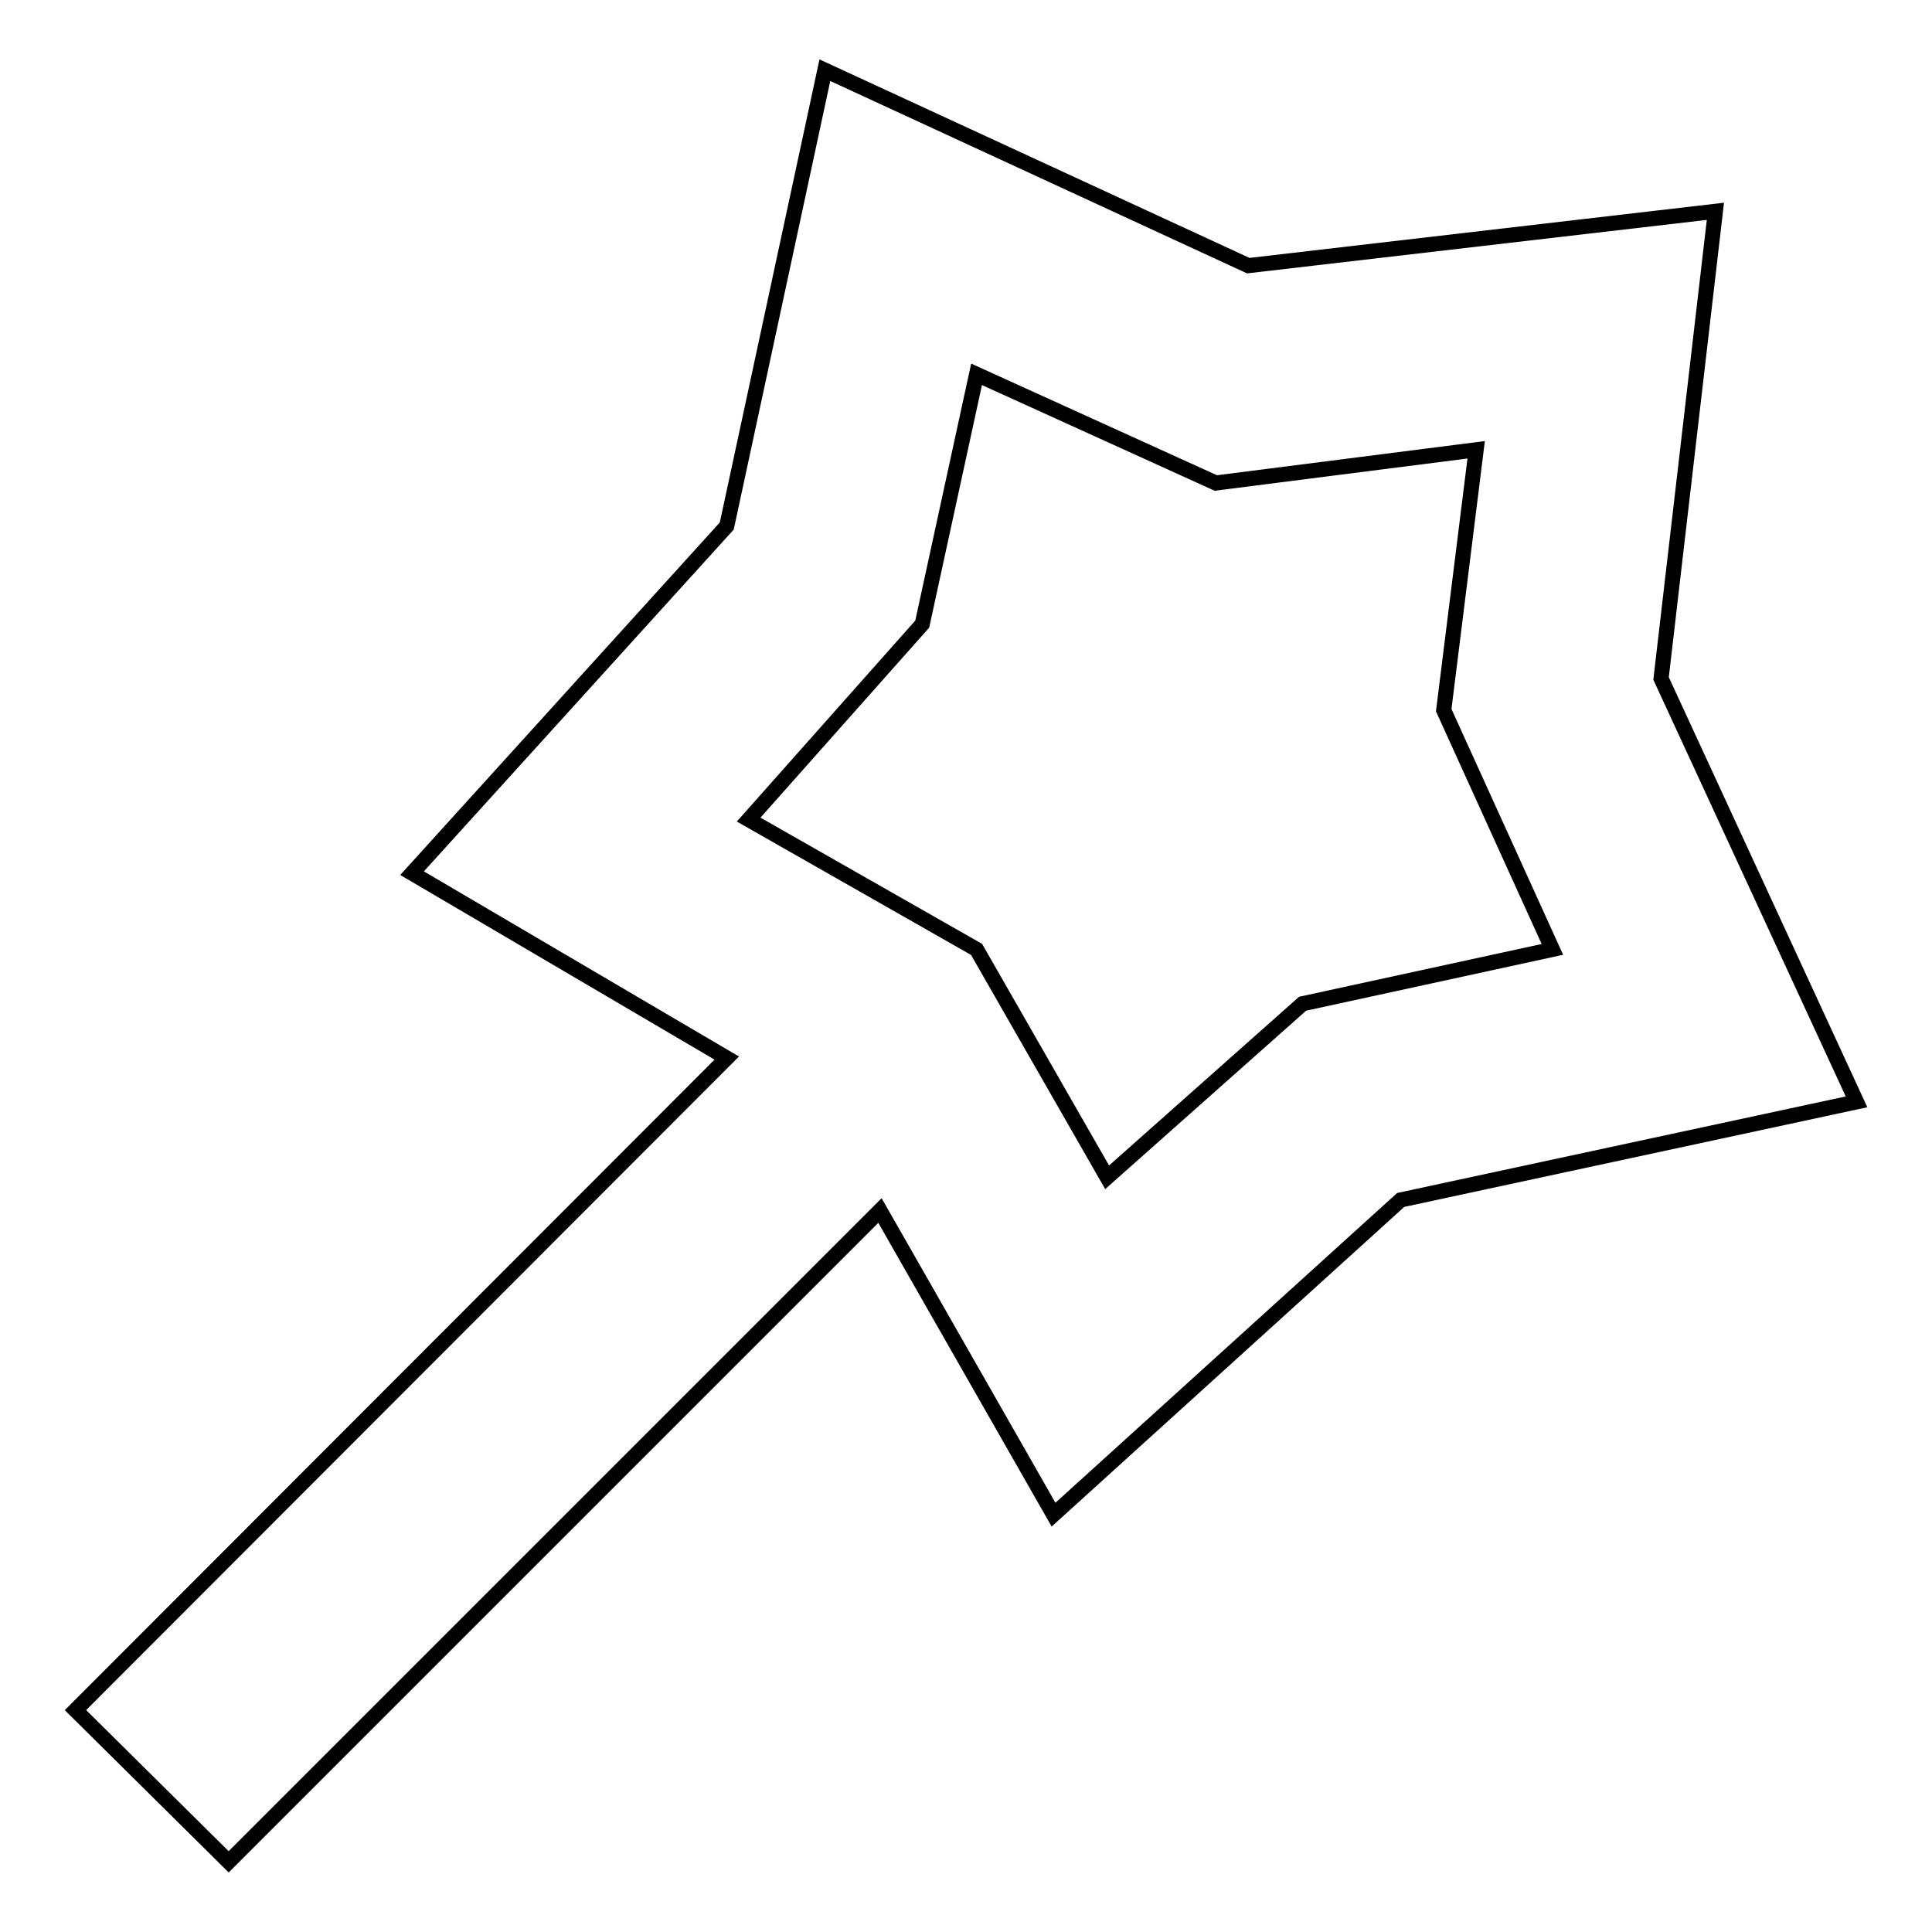 <?xml version="1.0" encoding="utf-8"?>
<!-- Svg Vector Icons : http://www.onlinewebfonts.com/icon -->
<!DOCTYPE svg PUBLIC "-//W3C//DTD SVG 1.1//EN" "http://www.w3.org/Graphics/SVG/1.1/DTD/svg11.dtd">
<svg version="1.1" xmlns="http://www.w3.org/2000/svg" xmlns:xlink="http://www.w3.org/1999/xlink" x="0px" y="0px" viewBox="0 0 256 256" enable-background="new 0 0 256 256" xml:space="preserve">
<g> <path stroke-width="2" fill-opacity="0" stroke="#000000"  d="M129.4,125.8l17.3,30.2l25.9-23l33.1-7.2l-14.4-31.7l4.3-34.5L161.1,64l-31.7-14.4l-7.2,33.1l-23,25.9 L129.4,125.8L129.4,125.8z M96.3,140.2l-41.7-24.5l41.7-46l13-60.4l56.1,25.9l61.9-7.2l-7.2,61.9L246,146l-60.4,13l-46,41.7 l-23-40.3l-86.3,86.3L10,226.6L96.3,140.2z"/></g>
</svg>